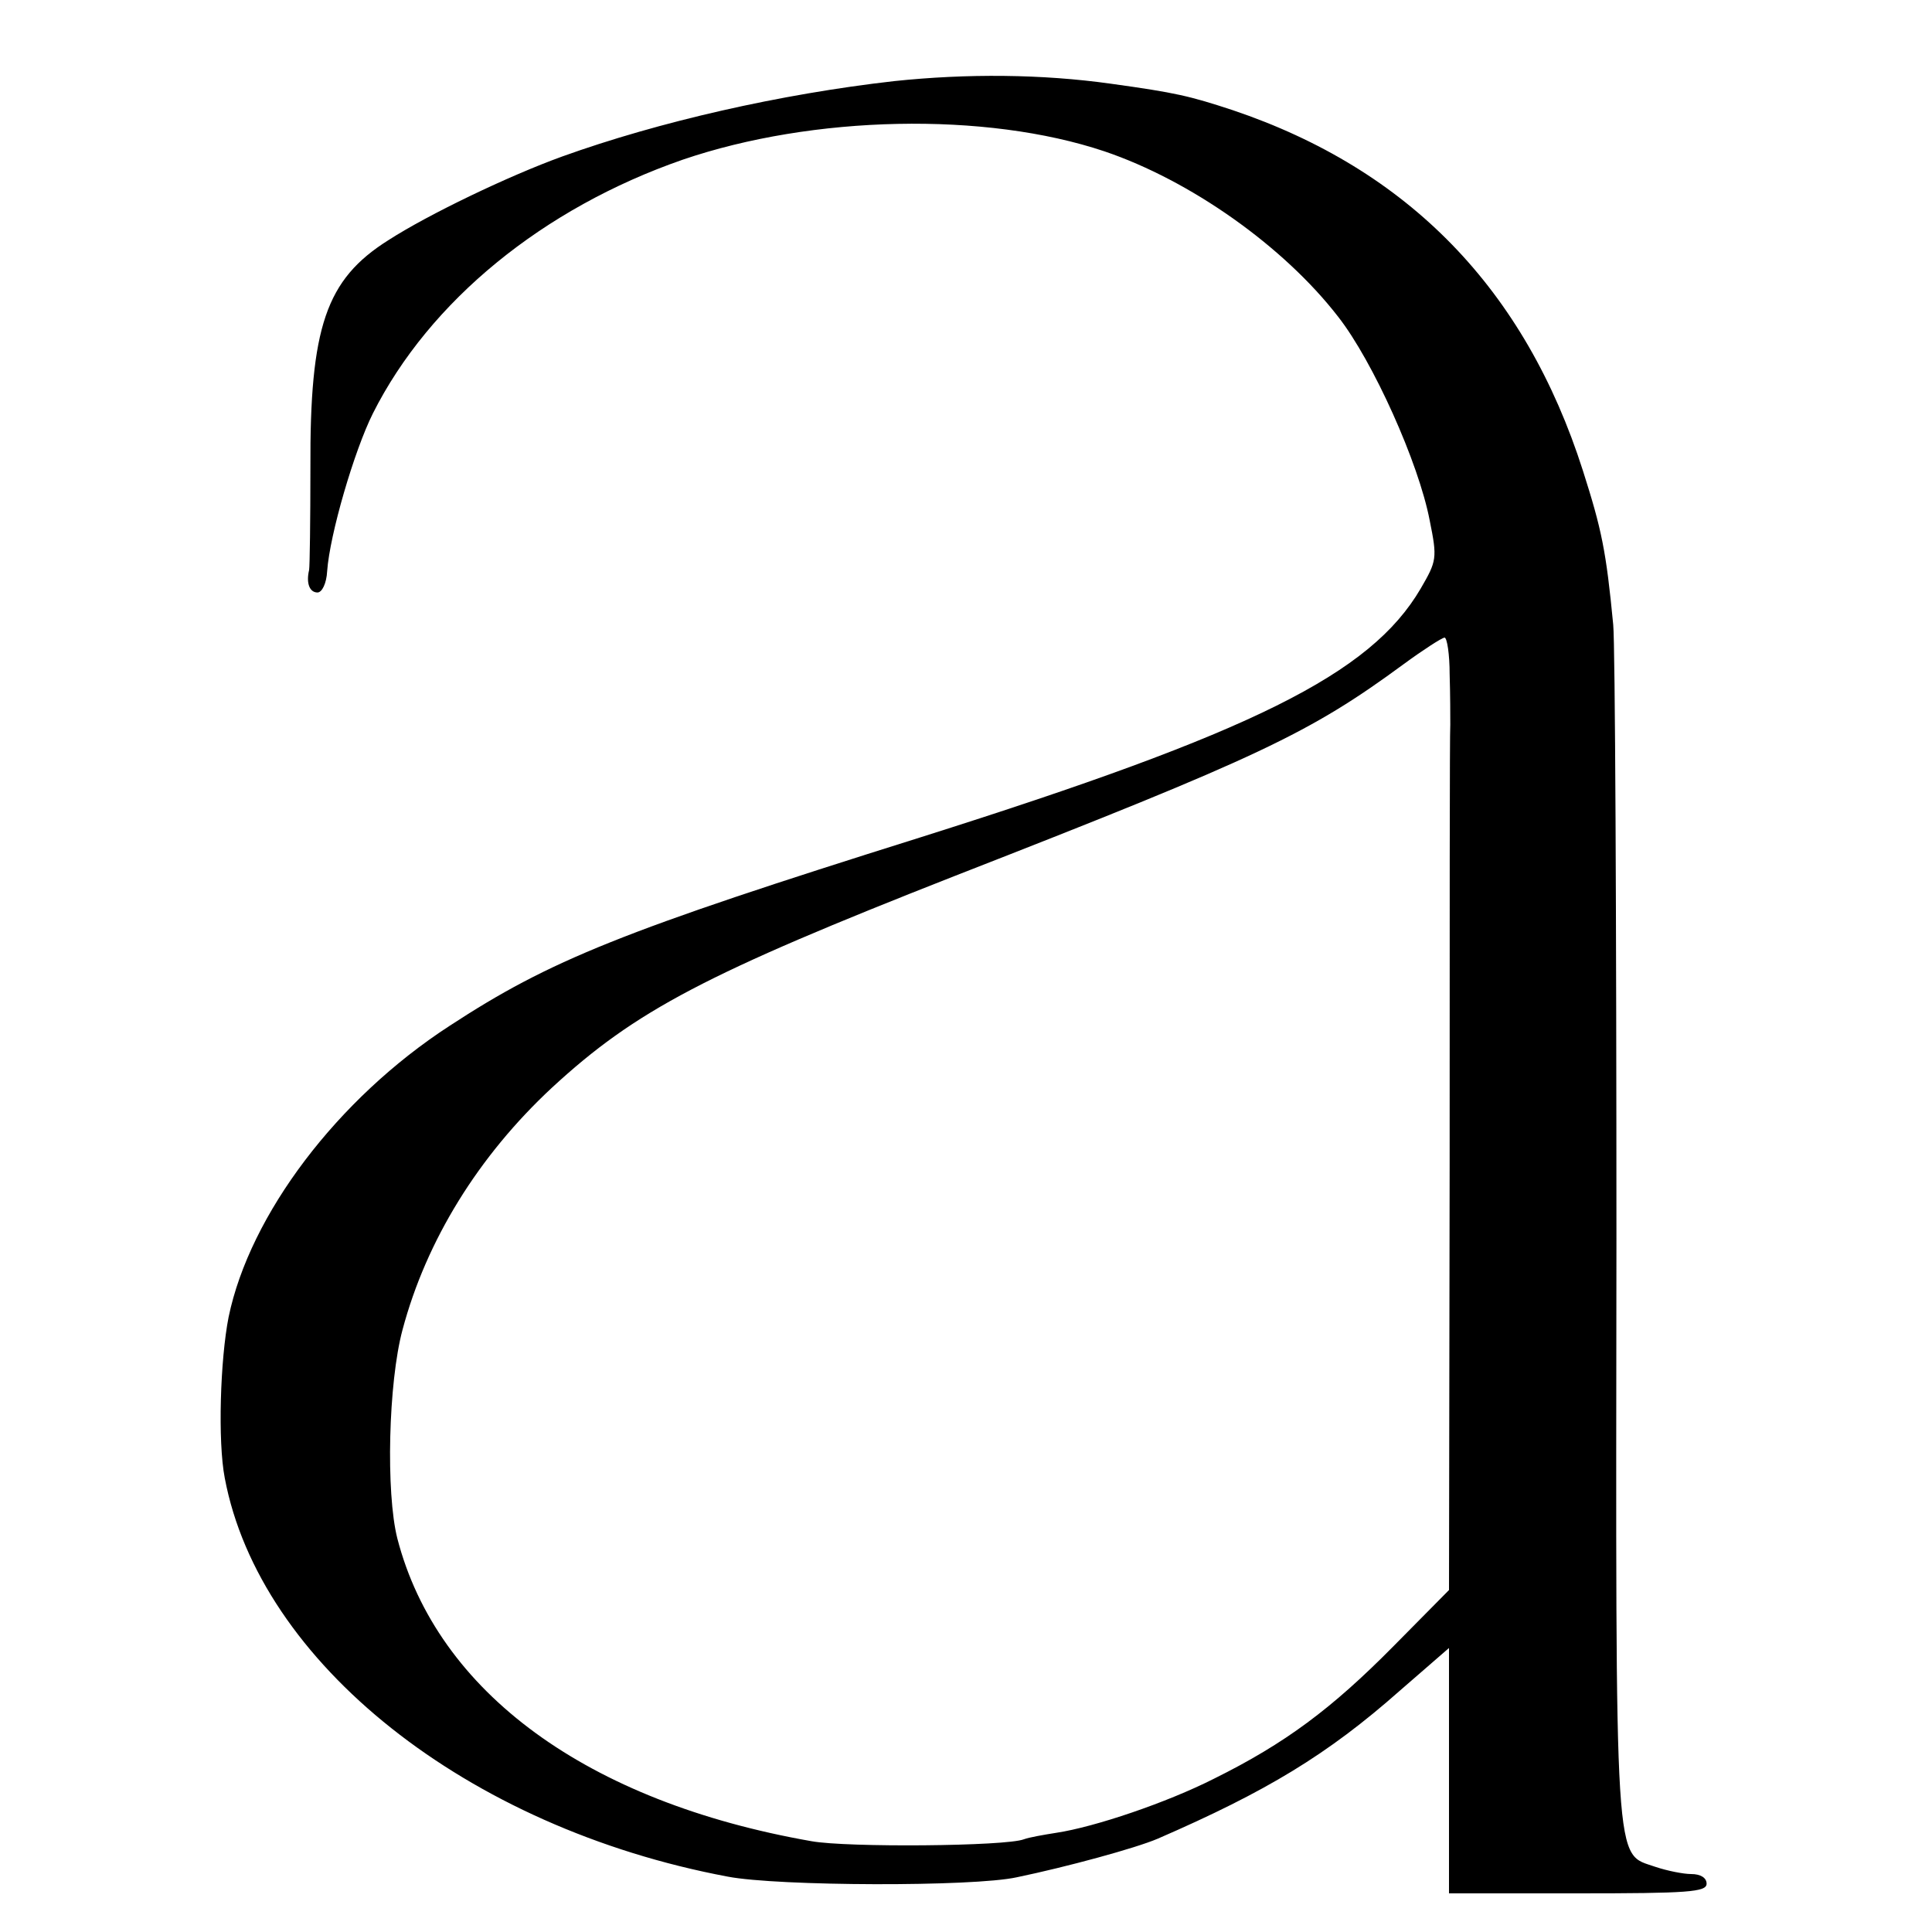 <?xml version="1.0" standalone="no"?>
<!DOCTYPE svg PUBLIC "-//W3C//DTD SVG 20010904//EN"
 "http://www.w3.org/TR/2001/REC-SVG-20010904/DTD/svg10.dtd">
<svg version="1.0" xmlns="http://www.w3.org/2000/svg"
 width="300pt" height="300pt" viewBox="0 0 300 300"
 preserveAspectRatio="xMidYMid meet">
<g transform="translate(0,300) scale(0.1,-0.1)"
fill="#000000" stroke="none">
<path d="M1388 2874 c-176 -20 -365 -63 -515 -117 -83 -30 -208 -90 -270 -130
-97 -61 -122 -135 -121 -354 0 -81 -1 -152 -2 -158 -5 -21 1 -35 13 -35 7 0
14 14 15 33 4 57 42 187 71 245 88 175 265 319 481 394 202 69 470 75 655 13
133 -45 278 -147 363 -257 54 -69 125 -227 142 -316 12 -59 11 -63 -14 -106
-78 -133 -260 -223 -776 -386 -465 -146 -576 -191 -732 -293 -174 -113 -310
-293 -343 -452 -13 -66 -17 -193 -6 -250 54 -287 376 -543 781 -619 78 -15
381 -16 449 -1 77 16 184 45 219 60 168 73 263 130 376 230 l76 66 0 -191 0
-190 200 0 c171 0 200 2 200 15 0 9 -9 15 -24 15 -12 0 -37 5 -55 11 -65 23
-62 -24 -61 972 0 496 -2 927 -5 957 -11 115 -18 148 -47 239 -90 282 -271
468 -544 560 -67 22 -88 27 -189 41 -107 15 -223 16 -337 4z m863 -921 c1 -32
1 -67 1 -78 -1 -11 -1 -318 -1 -682 l-1 -662 -87 -88 c-95 -96 -167 -150 -278
-205 -73 -37 -185 -75 -245 -84 -19 -3 -42 -7 -50 -10 -28 -11 -275 -13 -330
-3 -348 61 -581 231 -643 470 -18 71 -14 242 8 324 37 139 118 270 232 376
130 120 239 177 626 329 474 185 550 221 697 329 30 22 58 40 63 41 4 0 8 -26
8 -57z"/>
</g>
</svg>

